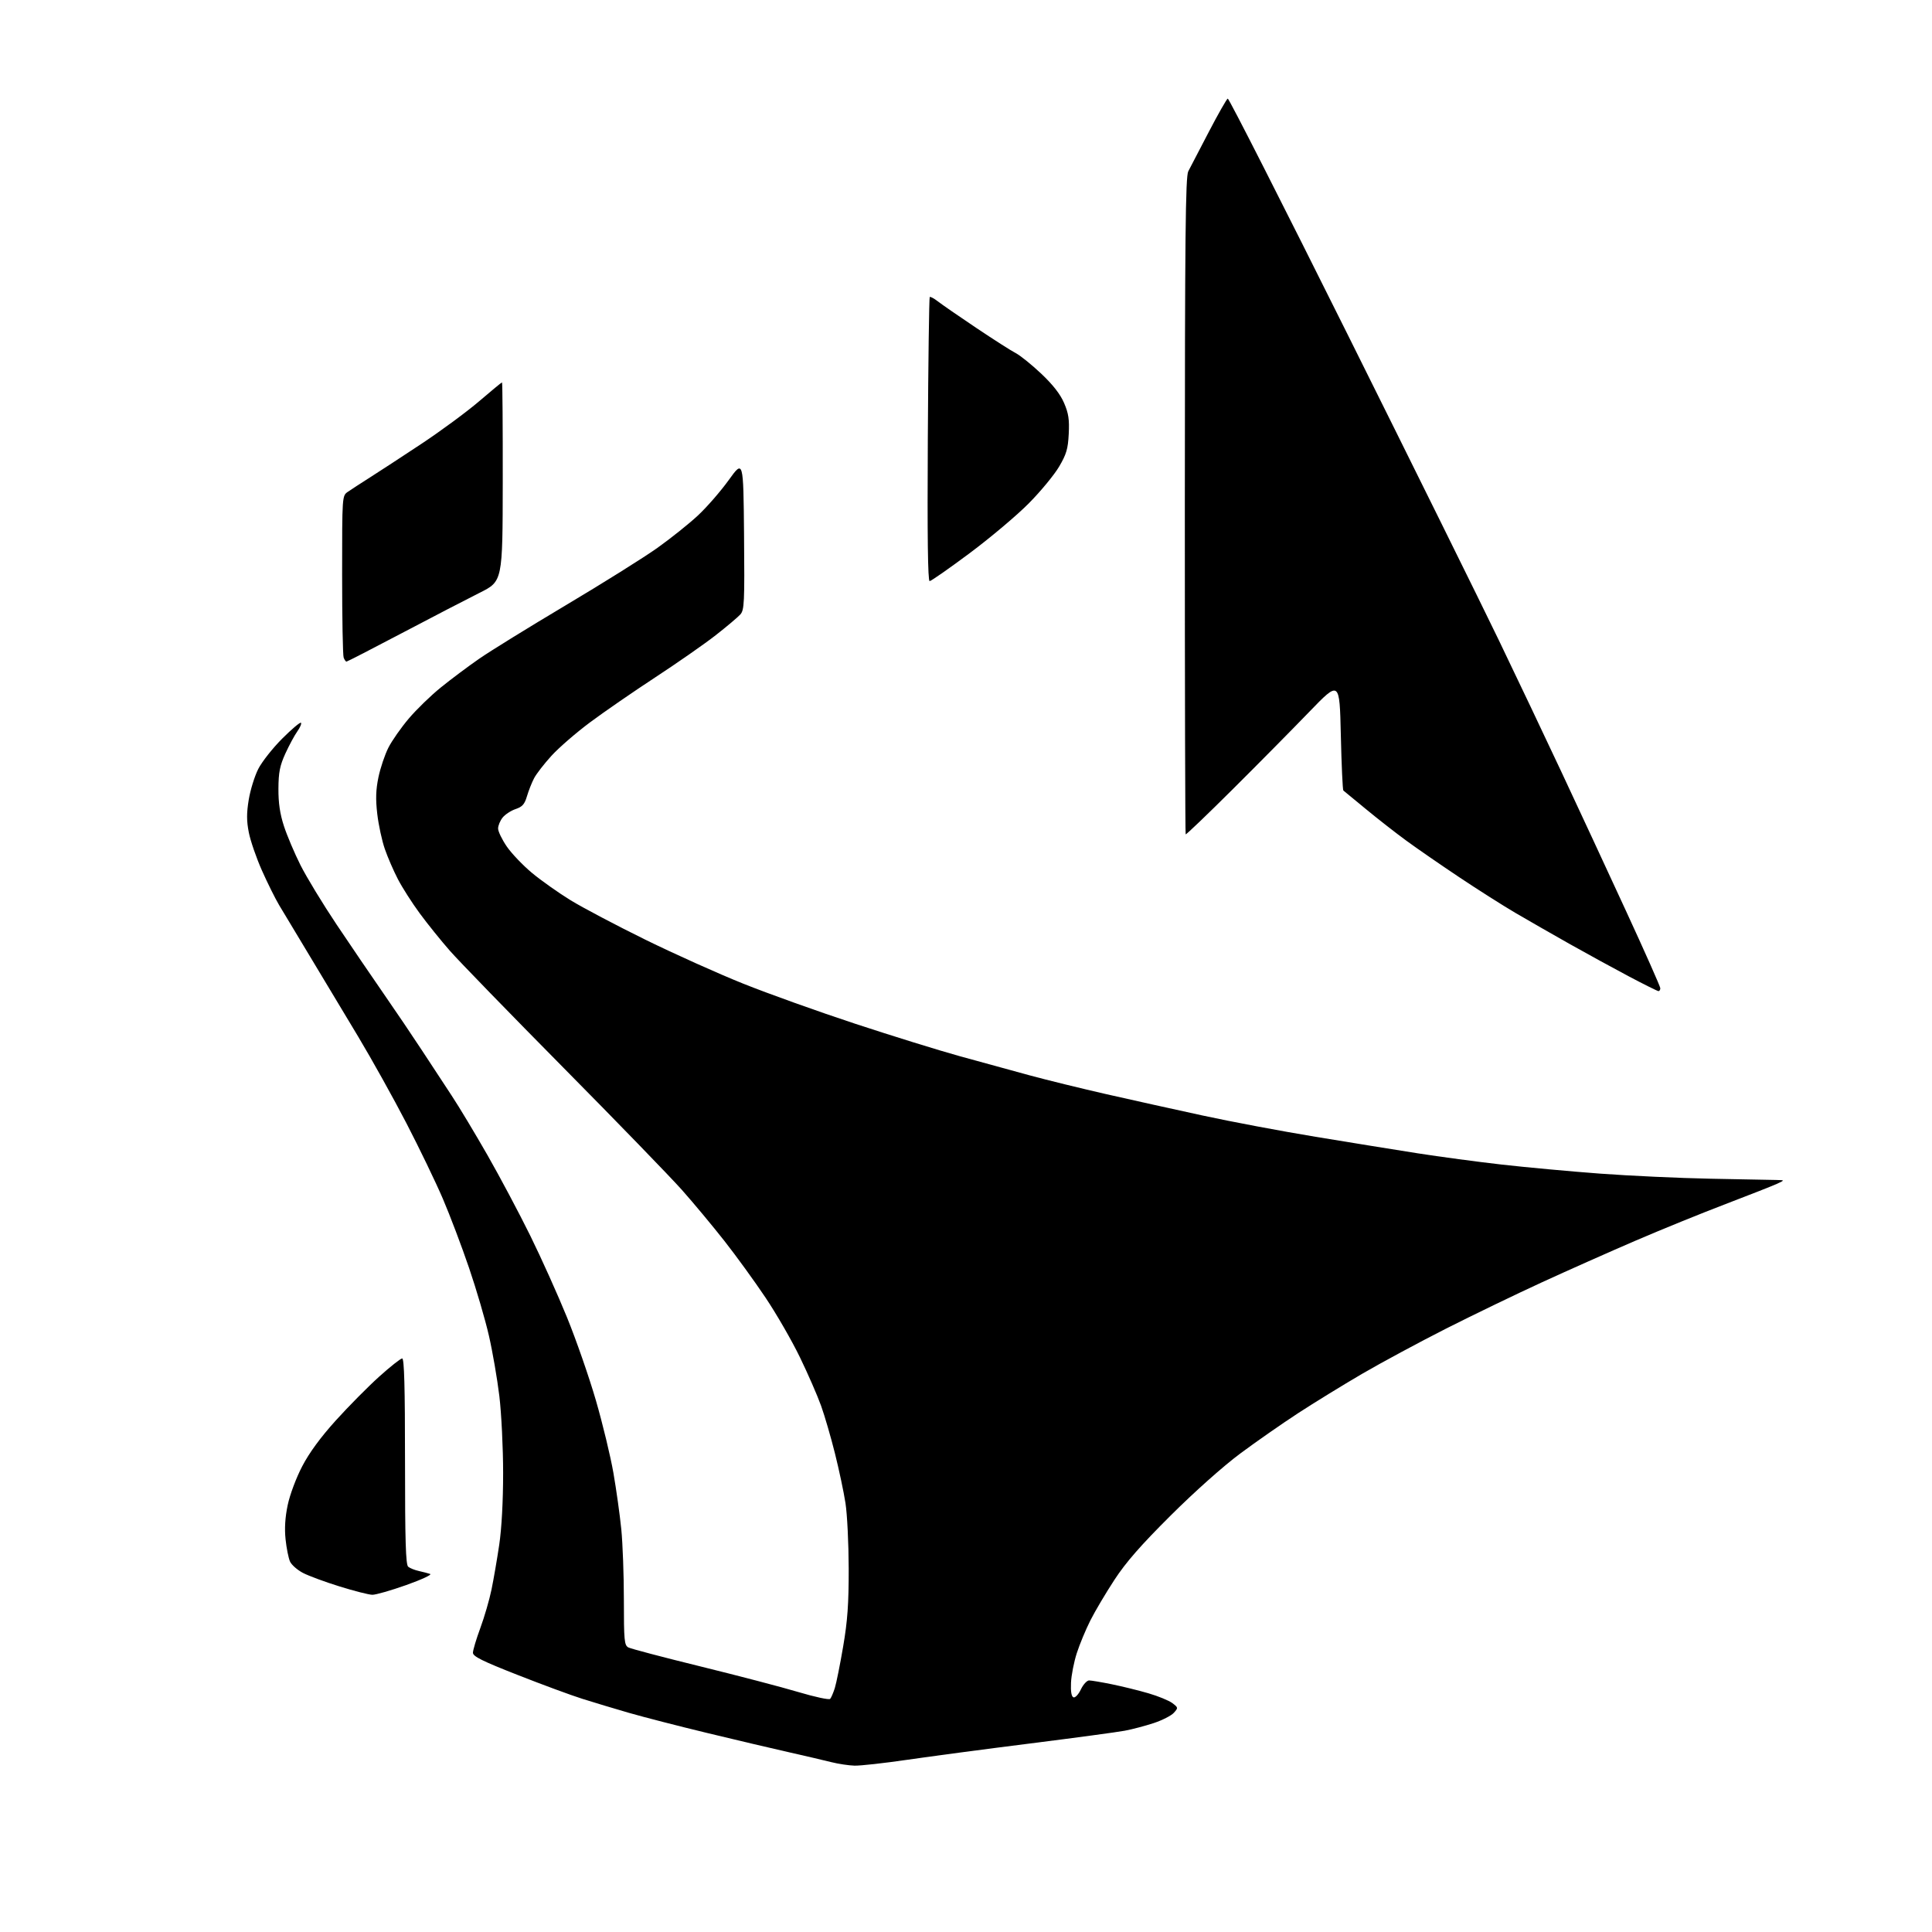 <?xml version="1.0" encoding="UTF-8" standalone="no"?>
<svg 
  version="1.1" 
  xmlns="http://www.w3.org/2000/svg" 
  xmlns:xlink="http://www.w3.org/1999/xlink" 
  xmlns:svg="http://www.w3.org/2000/svg"
  xmlns:rdf="http://www.w3.org/1999/02/22-rdf-syntax-ns#"
  xmlns:cc="http://creativecommons.org/ns#"
  xmlns:dc="http://purl.org/dc/elements/1.1/"
  viewBox="0 0 768 768"
  width="768"
  height="768"
>
<style>svg {background-color: white; }</style>"
<path stroke="none" fill="black" fill-rule="evenodd" d="M339.67,701.87C337.38,701.80 333.25,701.18 330.50,700.49C327.75,699.79 320.10,698.01 313.50,696.52C306.90,695.03 292.27,691.59 281.00,688.86C269.73,686.14 255.78,682.55 250.00,680.88C244.22,679.21 235.90,676.70 231.50,675.31C227.10,673.93 215.51,669.65 205.75,665.81C191.67,660.28 188.00,658.45 188.00,656.99C188.00,655.97 189.32,651.55 190.94,647.16C192.56,642.78 194.56,635.88 195.39,631.84C196.22,627.80 197.60,619.81 198.45,614.07C199.41,607.62 200.00,596.75 200.00,585.54C200.00,575.59 199.32,561.83 198.50,554.97C197.67,548.11 195.81,537.33 194.36,531.00C192.92,524.67 189.36,512.52 186.45,504.00C183.55,495.48 178.86,483.10 176.03,476.50C173.20,469.90 166.69,456.40 161.56,446.50C156.43,436.60 147.78,421.07 142.34,412.00C136.89,402.93 128.24,388.52 123.11,380.00C117.98,371.48 112.51,362.39 110.96,359.80C109.42,357.22 106.34,351.02 104.12,346.03C101.90,341.04 99.56,334.24 98.91,330.93C98.00,326.33 98.00,323.25 98.88,317.88C99.52,314.01 101.22,308.52 102.66,305.68C104.10,302.84 108.38,297.41 112.17,293.62C115.96,289.83 119.32,286.99 119.64,287.31C119.96,287.62 119.30,289.17 118.19,290.74C117.07,292.31 114.94,296.27 113.44,299.54C111.24,304.38 110.72,307.00 110.68,313.50C110.65,319.18 111.28,323.49 112.87,328.38C114.10,332.16 117.06,339.15 119.45,343.91C121.84,348.66 128.30,359.29 133.81,367.53C139.32,375.76 147.73,388.12 152.50,395.00C157.27,401.88 164.11,412.00 167.71,417.50C171.31,423.00 176.63,431.10 179.53,435.50C182.44,439.90 188.86,450.59 193.81,459.24C198.76,467.90 206.41,482.30 210.81,491.24C215.22,500.19 221.79,514.82 225.43,523.76C229.07,532.70 234.23,547.55 236.90,556.76C239.57,565.97 242.69,578.90 243.84,585.50C244.99,592.10 246.40,602.16 246.97,607.86C247.54,613.55 248.00,626.25 248.00,636.07C248.00,652.16 248.18,654.02 249.78,654.88C250.75,655.40 263.69,658.81 278.53,662.45C293.36,666.10 310.84,670.67 317.37,672.62C323.90,674.57 329.58,675.79 330.00,675.33C330.42,674.87 331.25,672.92 331.86,671.00C332.46,669.08 333.95,661.65 335.17,654.50C336.91,644.31 337.39,637.60 337.37,623.50C337.35,613.60 336.78,601.90 336.09,597.50C335.41,593.10 333.53,584.24 331.92,577.81C330.32,571.38 327.83,562.83 326.39,558.81C324.95,554.79 321.16,546.10 317.96,539.50C314.76,532.90 308.62,522.25 304.32,515.84C300.02,509.42 292.68,499.30 288.00,493.34C283.32,487.38 275.70,478.23 271.06,473.00C266.41,467.78 245.26,445.95 224.04,424.50C202.83,403.05 182.50,382.12 178.88,378.00C175.26,373.88 169.82,367.12 166.80,363.00C163.77,358.88 159.89,352.80 158.18,349.50C156.46,346.20 154.12,340.80 152.98,337.50C151.83,334.20 150.48,327.93 149.97,323.57C149.28,317.63 149.40,313.97 150.44,308.95C151.21,305.26 152.99,299.98 154.39,297.22C155.79,294.45 159.44,289.24 162.50,285.63C165.55,282.03 171.30,276.45 175.28,273.24C179.25,270.02 186.10,264.90 190.50,261.85C194.90,258.80 210.43,249.21 225.00,240.54C239.57,231.87 255.91,221.64 261.30,217.81C266.69,213.97 273.98,208.14 277.50,204.85C281.02,201.56 286.51,195.24 289.70,190.81C295.50,182.75 295.50,182.75 295.77,212.53C296.01,239.80 295.88,242.48 294.27,244.28C293.29,245.36 288.90,249.07 284.50,252.51C280.10,255.95 269.30,263.48 260.50,269.24C251.70,275.01 240.00,283.08 234.50,287.18C229.00,291.28 222.12,297.25 219.21,300.44C216.31,303.63 213.19,307.65 212.30,309.37C211.40,311.09 210.13,314.30 209.48,316.50C208.54,319.70 207.63,320.72 204.98,321.61C203.15,322.22 200.83,323.73 199.82,324.97C198.82,326.21 198.00,328.18 198.00,329.35C198.00,330.52 199.57,333.76 201.48,336.54C203.40,339.32 207.92,344.05 211.53,347.05C215.15,350.05 222.02,354.91 226.80,357.85C231.59,360.79 244.95,367.84 256.50,373.52C268.05,379.19 285.60,387.08 295.50,391.04C305.40,395.01 325.43,402.18 340.02,406.98C354.60,411.78 373.28,417.57 381.52,419.85C389.76,422.14 402.20,425.55 409.16,427.43C416.12,429.32 429.85,432.68 439.66,434.92C449.47,437.15 466.73,440.98 478.00,443.42C489.27,445.87 509.52,449.68 523.00,451.90C536.48,454.12 554.70,457.07 563.50,458.45C572.30,459.82 587.38,461.85 597.00,462.94C606.62,464.03 624.17,465.65 636.00,466.53C647.83,467.41 667.65,468.32 680.05,468.56C692.45,468.80 704.15,469.03 706.05,469.06C709.50,469.13 709.50,469.13 706.50,470.53C704.85,471.30 695.62,474.94 686.00,478.61C676.38,482.28 660.17,488.87 650.00,493.25C639.83,497.63 623.17,505.04 613.00,509.71C602.83,514.38 585.70,522.65 574.94,528.09C564.19,533.54 549.11,541.66 541.44,546.13C533.77,550.61 522.33,557.65 516.00,561.77C509.68,565.89 499.34,573.10 493.03,577.79C486.30,582.79 474.88,592.96 465.39,602.41C453.47,614.27 447.59,621.00 443.01,628.00C439.59,633.23 435.29,640.47 433.46,644.11C431.62,647.74 429.19,653.60 428.05,657.12C426.91,660.65 425.87,665.95 425.74,668.91C425.58,672.45 425.92,674.43 426.73,674.72C427.41,674.96 428.73,673.54 429.66,671.58C430.60,669.61 432.07,668.00 432.94,668.00C433.80,668.00 437.88,668.69 442.00,669.53C446.12,670.37 452.66,671.98 456.53,673.11C460.40,674.24 464.66,675.99 466.01,677.00C468.39,678.80 468.40,678.90 466.61,680.88C465.60,682.00 462.01,683.83 458.63,684.95C455.26,686.06 450.09,687.43 447.14,687.98C444.20,688.54 427.32,690.81 409.64,693.04C391.96,695.26 369.93,698.19 360.67,699.54C351.41,700.89 341.96,701.94 339.67,701.87zM148.00,633.95C146.62,633.93 140.78,632.44 135.00,630.64C129.22,628.85 122.68,626.43 120.45,625.27C118.22,624.11 115.90,622.07 115.29,620.75C114.69,619.42 113.89,615.45 113.52,611.92C113.06,607.59 113.34,603.14 114.37,598.26C115.22,594.19 117.74,587.46 120.12,582.90C122.93,577.49 127.41,571.38 133.50,564.64C138.54,559.06 146.28,551.24 150.71,547.25C155.14,543.26 159.27,540.00 159.88,540.00C160.69,540.00 161.00,551.43 161.00,580.88C161.00,612.46 161.29,621.99 162.26,622.80C162.95,623.37 164.86,624.14 166.51,624.50C168.15,624.87 170.18,625.39 171.00,625.67C171.82,625.95 167.55,627.93 161.50,630.08C155.45,632.23 149.38,633.97 148.00,633.95zM659.25,393.98C658.84,393.96 653.55,391.33 647.50,388.13C641.45,384.93 630.88,379.14 624.00,375.27C617.12,371.39 607.45,365.85 602.50,362.95C597.55,360.05 587.44,353.63 580.04,348.69C572.63,343.74 563.18,337.22 559.04,334.18C554.89,331.15 547.67,325.51 543.00,321.65C538.33,317.80 534.27,314.46 534.00,314.24C533.73,314.02 533.27,304.09 533.00,292.17C532.50,270.50 532.50,270.50 520.50,282.92C513.90,289.76 500.22,303.60 490.09,313.68C479.96,323.76 471.52,331.85 471.32,331.66C471.13,331.46 470.98,272.66 470.99,200.99C471.01,93.63 471.25,70.22 472.36,68.09C473.11,66.66 476.76,59.65 480.48,52.50C484.21,45.35 487.61,39.36 488.05,39.19C488.49,39.02 509.98,81.32 535.82,133.19C561.66,185.06 588.65,239.65 595.81,254.50C602.96,269.35 614.19,292.98 620.76,307.00C627.33,321.02 638.85,345.81 646.35,362.09C653.86,378.36 660.00,392.20 660.00,392.84C660.00,393.48 659.66,393.99 659.25,393.98zM137.74,263.00C137.45,263.00 136.94,262.29 136.61,261.42C136.27,260.55 136.00,245.72 136.00,228.46C136.00,197.09 136.00,197.09 138.25,195.52C139.49,194.66 143.43,192.10 147.00,189.83C150.57,187.57 159.82,181.53 167.55,176.41C175.27,171.29 185.56,163.70 190.41,159.55C195.26,155.40 199.37,152.00 199.56,152.00C199.75,152.00 199.88,169.79 199.85,191.54C199.80,231.08 199.80,231.08 190.65,235.65C185.62,238.17 171.77,245.35 159.88,251.61C147.99,257.88 138.02,263.00 137.74,263.00zM369.54,231.00C368.83,231.00 368.60,213.22 368.82,174.77C368.99,143.84 369.34,118.33 369.58,118.08C369.83,117.84 371.26,118.60 372.77,119.77C374.27,120.95 381.15,125.70 388.05,130.33C394.95,134.95 402.04,139.49 403.82,140.40C405.59,141.32 410.13,144.98 413.90,148.54C418.54,152.93 421.48,156.68 422.98,160.18C424.76,164.31 425.13,166.76 424.84,172.47C424.54,178.46 423.92,180.56 420.99,185.53C419.07,188.78 413.68,195.32 409.00,200.05C404.32,204.79 393.77,213.69 385.54,219.83C377.31,225.97 370.11,231.00 369.54,231.00z" />

</svg>